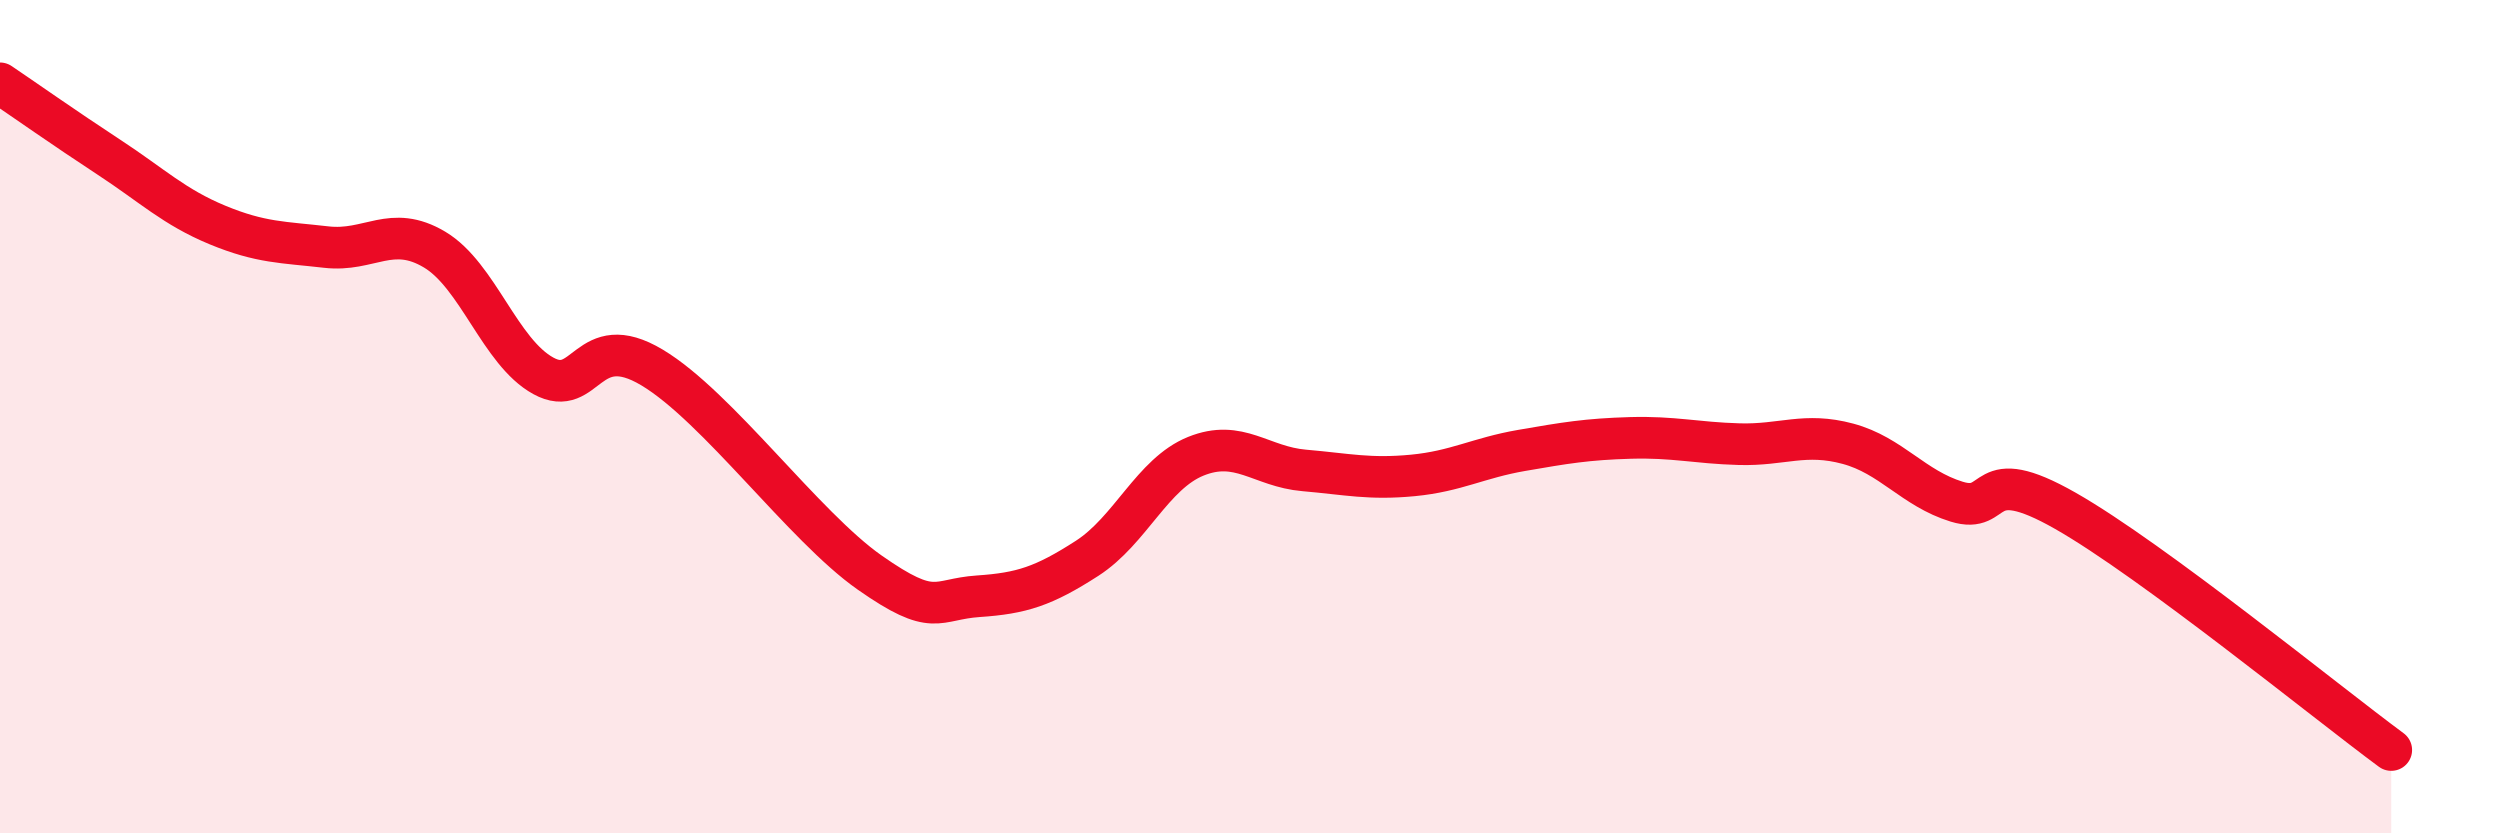 
    <svg width="60" height="20" viewBox="0 0 60 20" xmlns="http://www.w3.org/2000/svg">
      <path
        d="M 0,2 C 0.52,2.35 1.57,3.09 2.61,3.77 C 3.65,4.45 4.18,4.97 5.22,5.4 C 6.26,5.83 6.79,5.81 7.83,5.93 C 8.87,6.05 9.39,5.37 10.43,5.99 C 11.47,6.61 12,8.45 13.04,9.02 C 14.08,9.59 14.08,7.88 15.65,8.82 C 17.22,9.76 19.3,12.64 20.87,13.74 C 22.44,14.84 22.44,14.38 23.48,14.31 C 24.52,14.24 25.05,14.07 26.09,13.4 C 27.13,12.73 27.66,11.37 28.7,10.95 C 29.74,10.53 30.26,11.2 31.3,11.29 C 32.34,11.38 32.87,11.51 33.91,11.41 C 34.95,11.31 35.48,10.99 36.52,10.81 C 37.56,10.63 38.09,10.54 39.13,10.51 C 40.17,10.48 40.7,10.63 41.74,10.66 C 42.78,10.69 43.31,10.37 44.35,10.65 C 45.39,10.93 45.92,11.72 46.96,12.04 C 48,12.36 47.48,11.07 49.57,12.26 C 51.66,13.45 55.83,16.85 57.39,18L57.39 20L0 20Z"
        fill="#EB0A25"
        opacity="0.1"
        stroke-linecap="round"
        stroke-linejoin="round"
      />
      <path
        d="M 0,2 C 0.52,2.35 1.57,3.09 2.61,3.77 C 3.65,4.45 4.18,4.97 5.22,5.4 C 6.26,5.83 6.79,5.81 7.83,5.93 C 8.87,6.05 9.39,5.37 10.43,5.99 C 11.47,6.61 12,8.45 13.04,9.02 C 14.08,9.59 14.08,7.88 15.65,8.82 C 17.22,9.76 19.3,12.64 20.87,13.74 C 22.44,14.84 22.44,14.38 23.48,14.31 C 24.52,14.24 25.05,14.07 26.09,13.4 C 27.13,12.73 27.66,11.37 28.7,10.95 C 29.74,10.53 30.26,11.2 31.3,11.29 C 32.34,11.38 32.87,11.51 33.91,11.41 C 34.95,11.31 35.48,10.99 36.52,10.81 C 37.56,10.63 38.09,10.54 39.13,10.51 C 40.17,10.48 40.7,10.63 41.74,10.66 C 42.78,10.69 43.31,10.37 44.35,10.65 C 45.39,10.93 45.92,11.72 46.96,12.04 C 48,12.36 47.48,11.07 49.57,12.26 C 51.66,13.45 55.83,16.85 57.39,18"
        stroke="#EB0A25"
        stroke-width="1"
        fill="none"
        stroke-linecap="round"
        stroke-linejoin="round"
      />
    </svg>
  